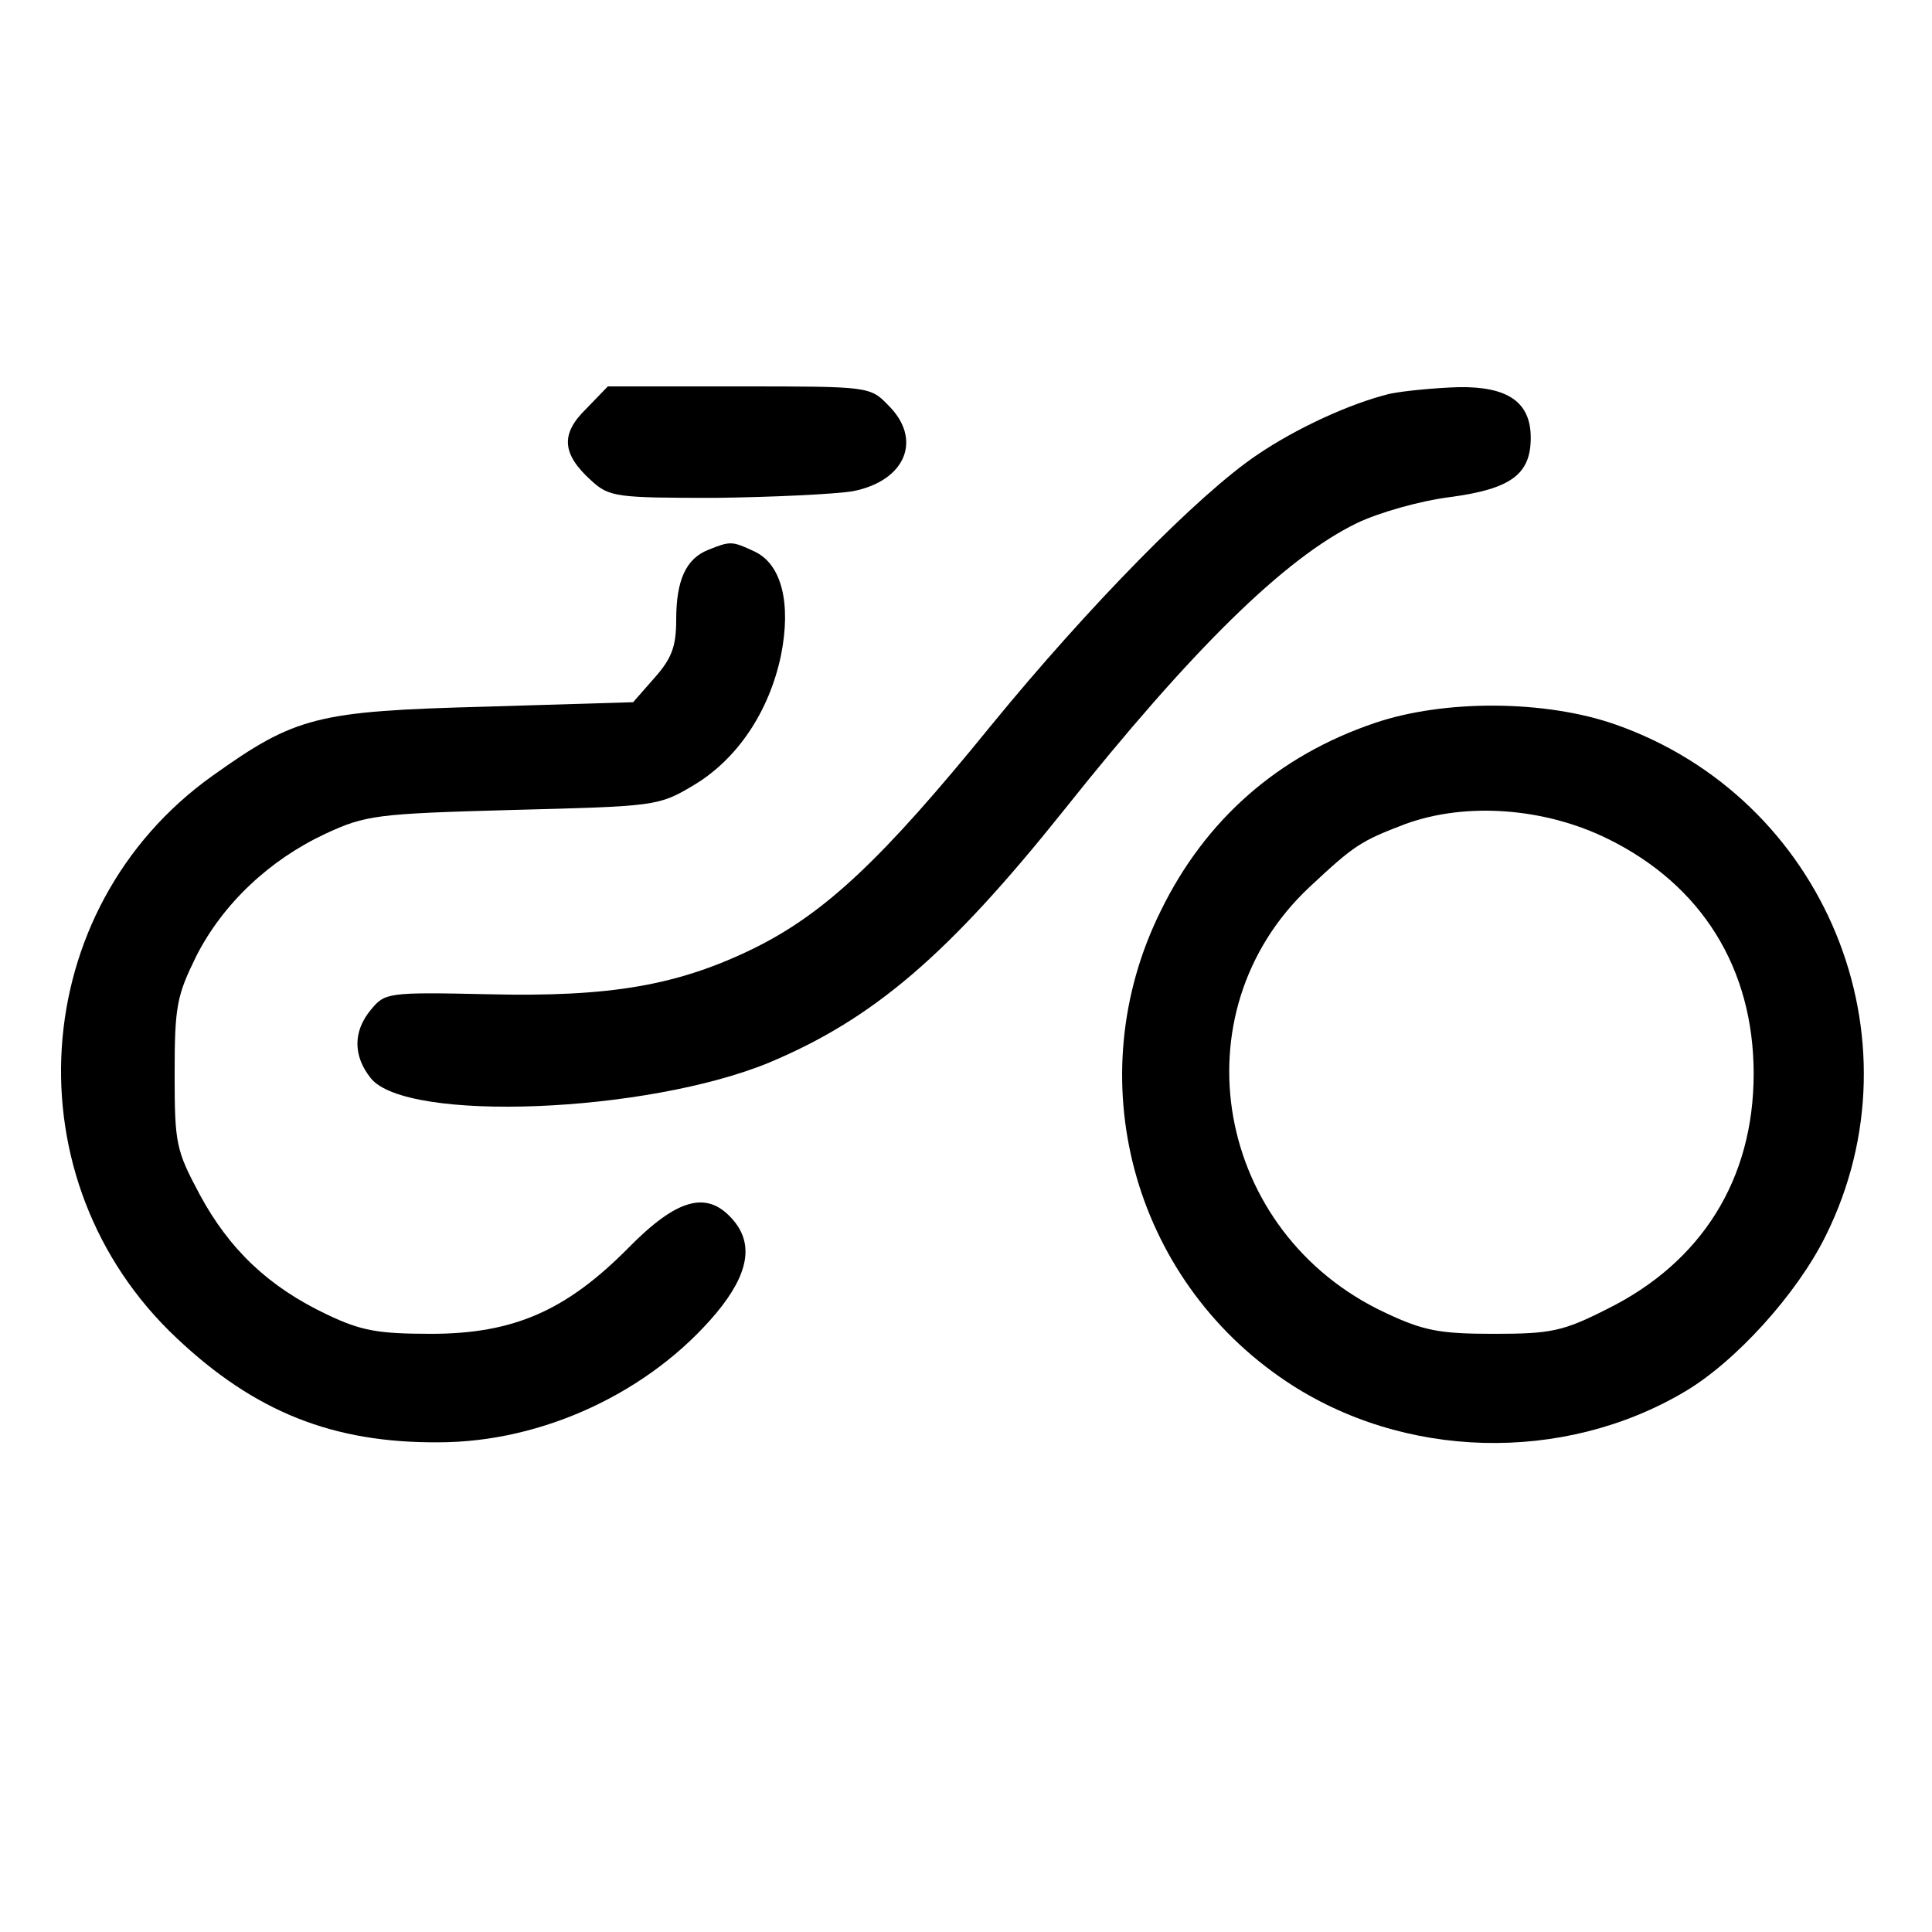 <?xml version="1.0" standalone="no"?>
<!DOCTYPE svg PUBLIC "-//W3C//DTD SVG 20010904//EN"
 "http://www.w3.org/TR/2001/REC-SVG-20010904/DTD/svg10.dtd">
<svg version="1.0" xmlns="http://www.w3.org/2000/svg"
 width="260pt" height="260pt" viewBox="0 0 260 260"
 preserveAspectRatio="xMidYMid meet">
<g transform="translate(0,260) scale(0.1,-0.1)"
fill="#000000" stroke="none">
<path d="M789 2050 c-35 -34 -33 -61 7 -97 24 -22 34 -23 167 -23 78 1 161 5
185 9 71 14 94 70 47 116 -24 25 -27 25 -200 25 l-177 0 -29 -30z"/>
<path d="M1870 2070 c-53 -13 -125 -46 -178 -82 -79 -53 -228 -205 -358 -364
-147 -181 -224 -253 -319 -300 -102 -50 -193 -66 -358 -62 -136 3 -139 2 -158
-21 -24 -29 -24 -62 0 -92 48 -60 371 -47 536 21 141 59 242 146 397 340 172
216 297 339 394 386 29 14 85 30 125 35 83 11 109 31 109 80 0 48 -31 69 -97
68 -32 -1 -74 -5 -93 -9z"/>
<path d="M953 1860 c-30 -12 -43 -41 -43 -94 0 -36 -6 -52 -29 -78 l-29 -33
-199 -6 c-226 -6 -255 -13 -367 -93 -251 -179 -274 -545 -48 -757 105 -99 210
-141 352 -140 141 0 285 68 374 174 44 53 51 94 21 127 -34 38 -74 27 -139
-39 -84 -85 -155 -116 -266 -116 -71 0 -94 4 -140 26 -78 37 -131 87 -171 161
-32 60 -34 68 -34 163 0 91 3 105 29 158 36 71 99 130 174 165 54 25 68 27
252 32 192 5 196 5 243 33 59 35 102 99 118 175 14 70 1 123 -36 140 -30 14
-32 14 -62 2z"/>
<path d="M1850 1627 c-130 -44 -228 -130 -288 -253 -111 -224 -39 -494 169
-633 157 -105 372 -111 536 -14 68 40 151 131 190 210 132 266 -1 589 -283
688 -94 33 -230 34 -324 2z m314 -156 c126 -62 196 -174 196 -316 0 -142 -70
-254 -198 -317 -59 -30 -76 -33 -152 -33 -72 0 -94 4 -145 28 -230 107 -283
404 -103 573 61 57 69 62 129 85 82 30 188 22 273 -20z"/>
</g>
</svg>
